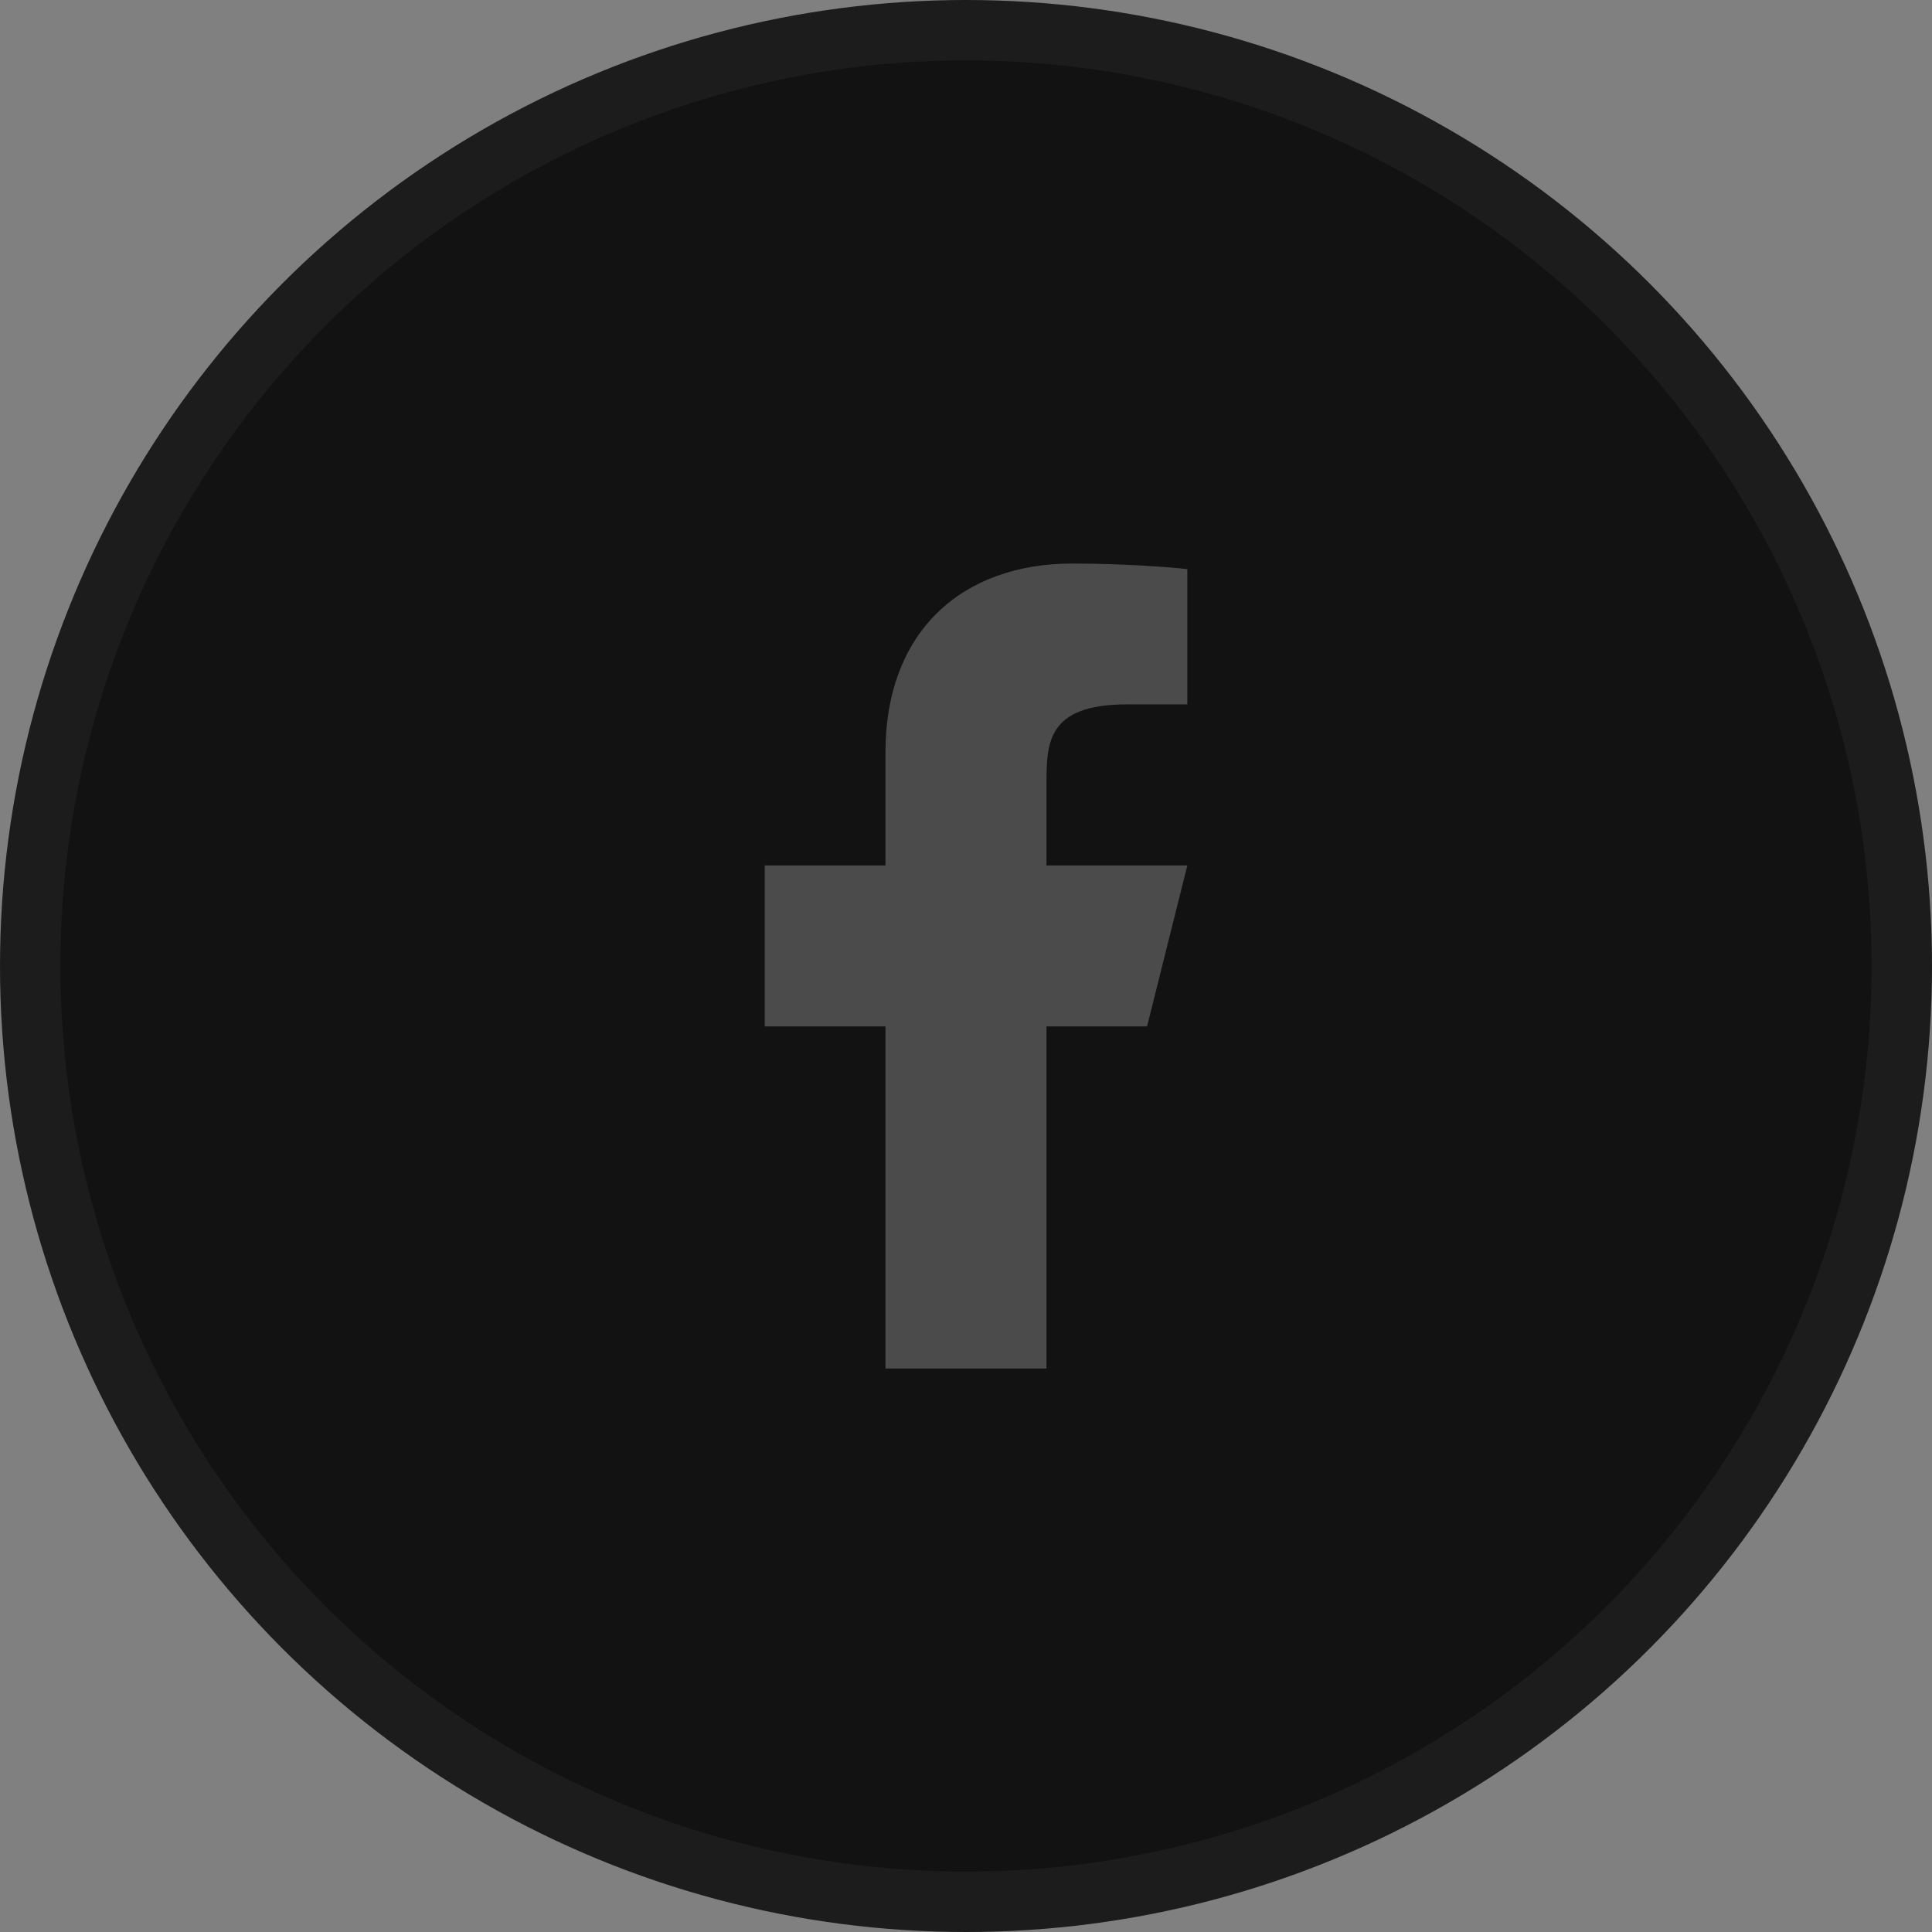 <svg width="32" height="32" viewBox="0 0 32 32" fill="none" xmlns="http://www.w3.org/2000/svg">
<rect x="0" y="0" width="32" height="32" fill="#808080" stroke="none"/>
<circle cx="16" cy="16" r="15.5" fill="#121212" stroke="#1C1C1C"/>
<g clip-path="url(#clip0_667_2701)">
<path d="M17.333 17.001H18.999L19.666 14.334H17.333V13.001C17.333 12.314 17.333 11.667 18.666 11.667H19.666V9.427C19.449 9.399 18.628 9.334 17.761 9.334C15.951 9.334 14.666 10.439 14.666 12.467V14.334H12.666V17.001H14.666V22.667H17.333V17.001Z" fill="white" fill-opacity="0.24"/>
</g>
<defs>
<clipPath id="clip0_667_2701">
<rect width="16" height="16" fill="white" transform="translate(8 8)"/>
</clipPath>
</defs>
</svg>
